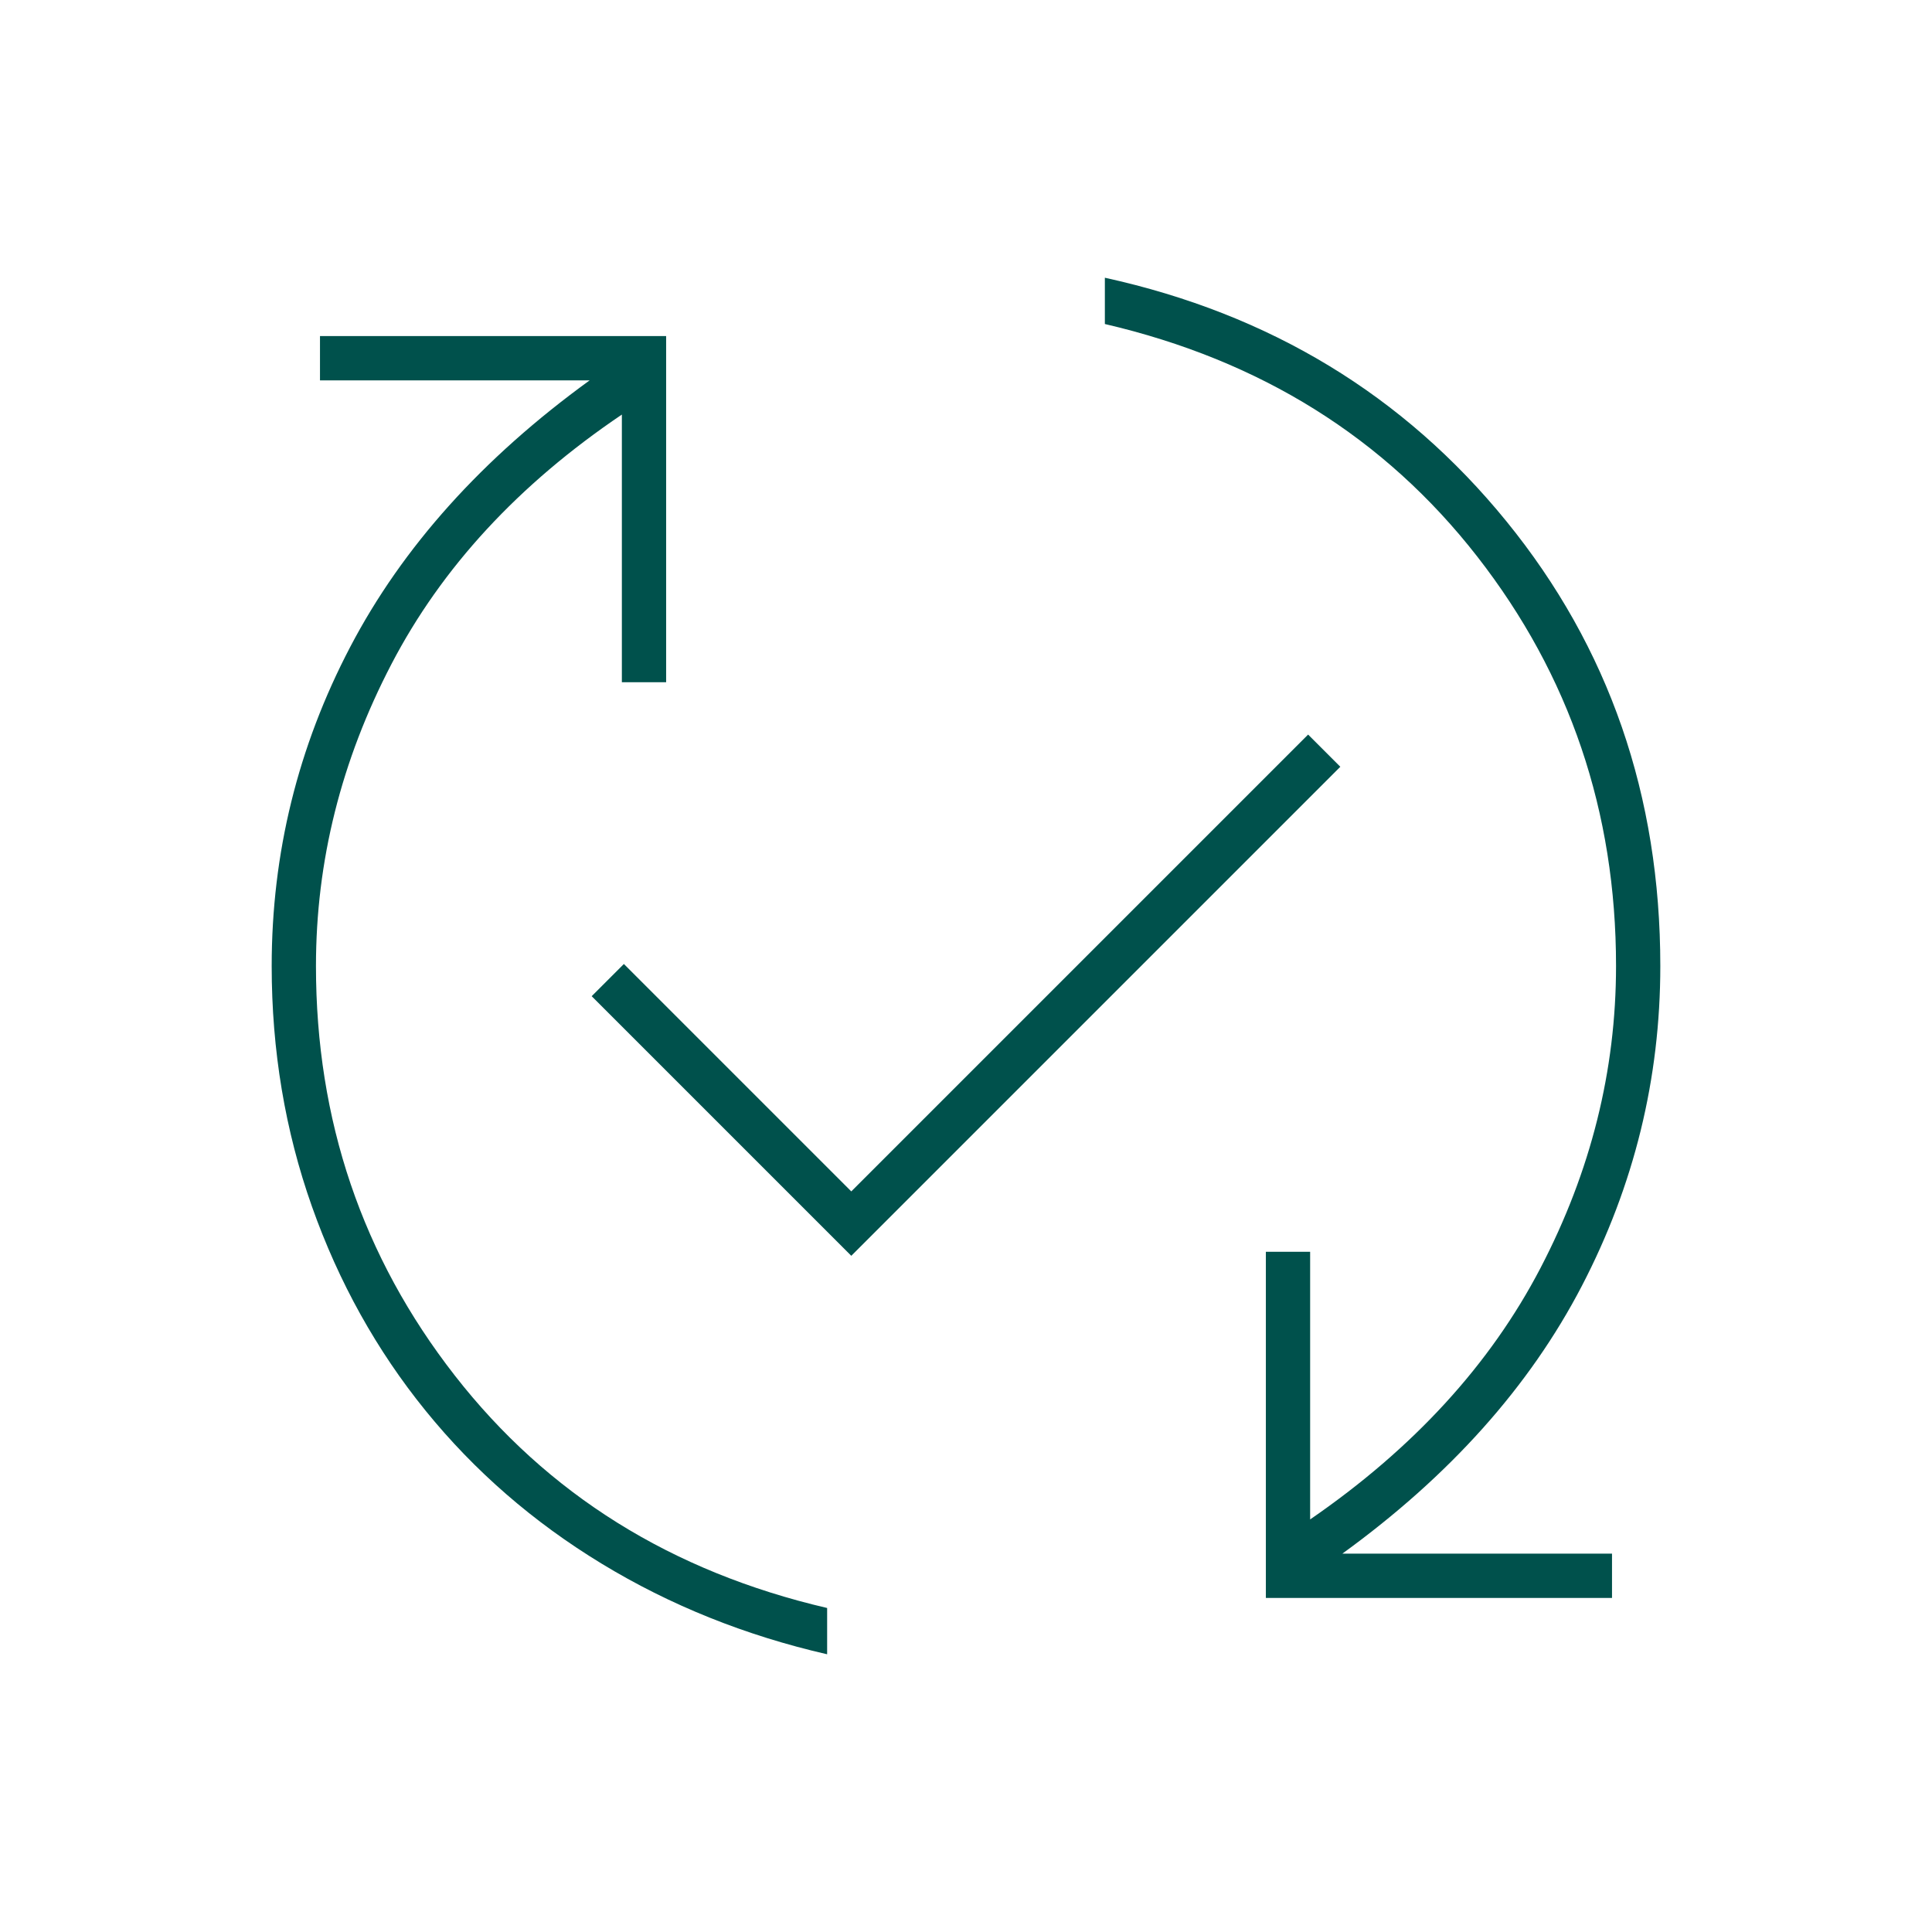 <svg xmlns="http://www.w3.org/2000/svg" height="48px" viewBox="0 -960 960 960" width="48px" fill="#00514c"><path d="M411-138q-61-14-112-45t-87.5-76Q175-304 155-360.5T135-480q0-84 39-158.5T293-771H159v-22h172v172h-22v-133q-77 52-114.5 124T157-480q0 115 69 203.5T411-161v23Zm12-198L294-465l16-16 113 113 227-227 16 16-243 243Zm206 170v-172h22v133q77-53 114.5-125T803-480q0-115-69-203.5T549-799v-23q123 27 199.5 121T825-480q0 84-39 159T667-188h134v22H629Z"></path></svg>
